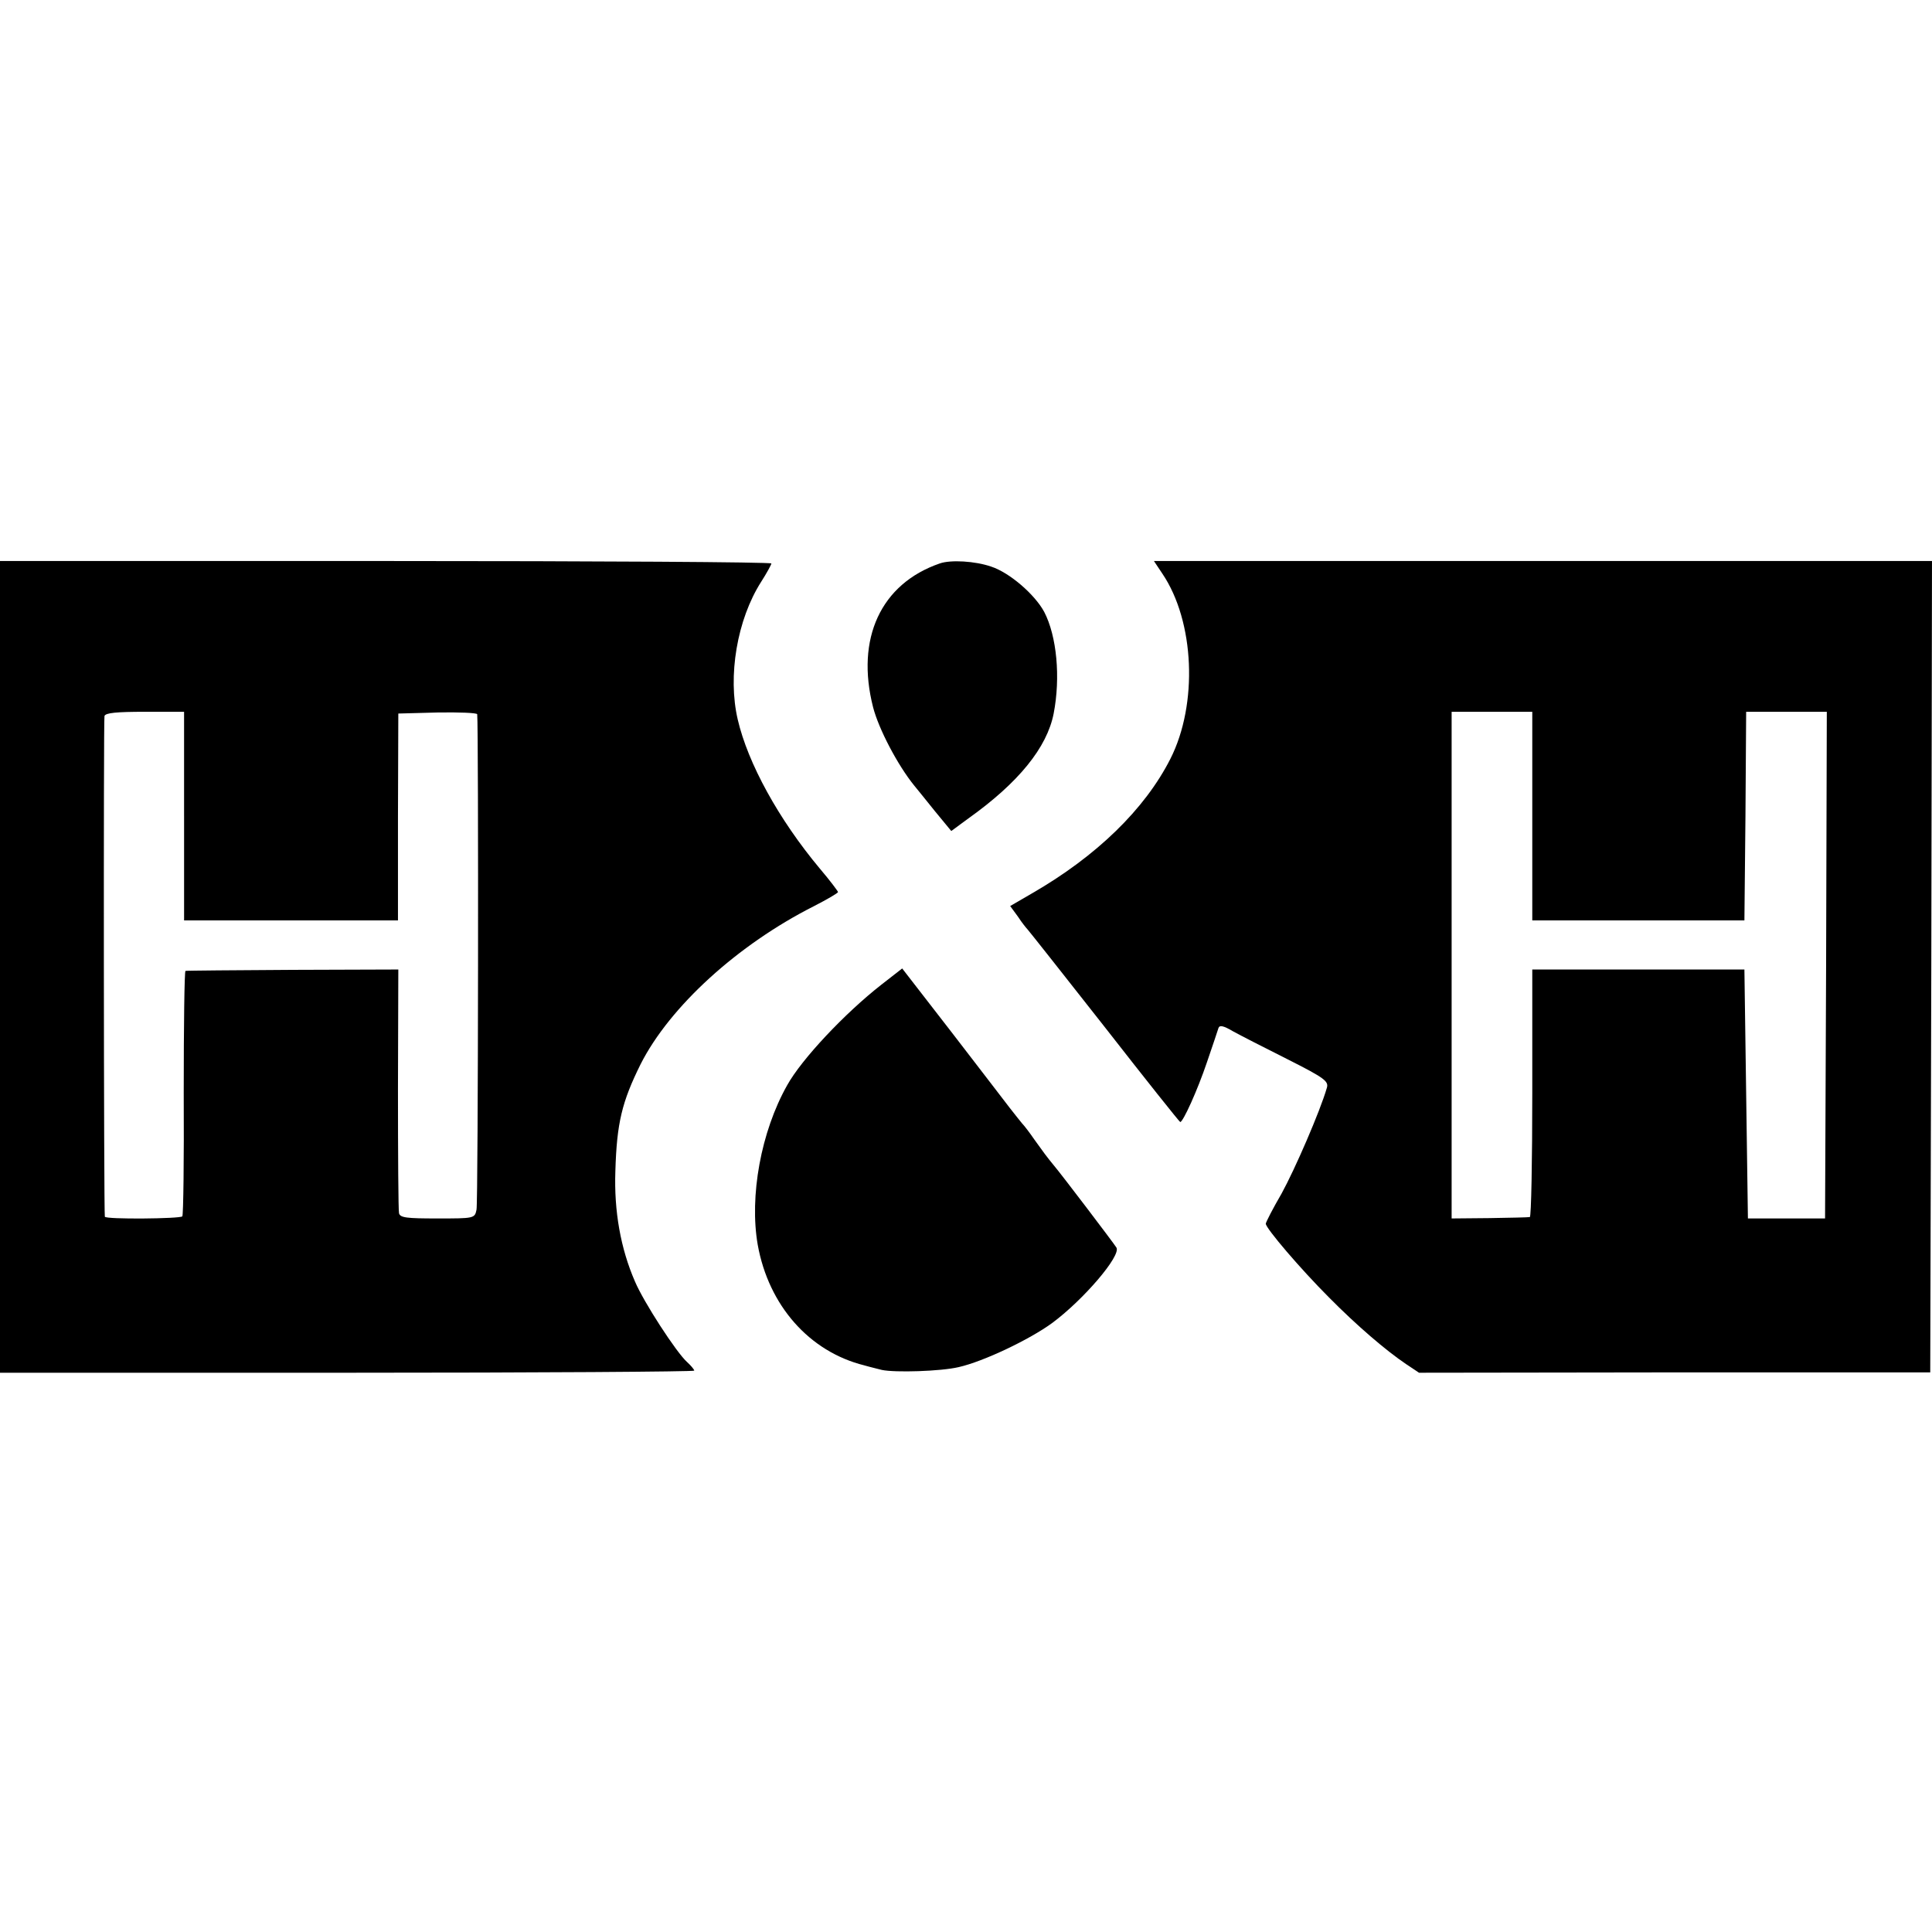 <?xml version="1.0" standalone="no"?>
<!DOCTYPE svg PUBLIC "-//W3C//DTD SVG 20010904//EN"
 "http://www.w3.org/TR/2001/REC-SVG-20010904/DTD/svg10.dtd">
<svg version="1.0" xmlns="http://www.w3.org/2000/svg"
 width="551pt" height="551pt" viewBox="0 0 551 551"
 preserveAspectRatio="xMidYMid meet">
<g transform="translate(0,551) scale(0.1,-0.1)"
fill="#000000" stroke="none">
<path d="M0 2753 l0 -1158 990 0 c545 0 990 3 990 6 0 3 -9 14 -21 25 -30 27
-123 170 -148 229 -41 94 -60 201 -56 315 4 138 19 198 72 305 83 164 277 341
495 451 37 19 68 37 68 40 0 2 -23 33 -52 67 -117 140 -205 300 -234 425 -29
124 -2 285 67 393 16 25 29 49 29 52 0 4 -495 7 -1100 7 l-1100 0 0 -1157z
m525 430 l0 -298 305 0 305 0 0 295 1 295 112 3 c62 1 112 -1 113 -5 4 -41 3
-1394 -2 -1413 -5 -25 -7 -25 -112 -25 -87 0 -106 2 -109 15 -2 8 -3 168 -3
355 l1 340 -300 -1 c-166 -1 -304 -2 -307 -3 -3 0 -5 -157 -5 -347 1 -190 -1
-349 -4 -353 -6 -7 -219 -9 -221 -1 -3 16 -4 1417 -1 1428 3 9 35 12 116 12
l111 0 0 -297z"/>
<path d="M2680 3903 c-168 -58 -240 -214 -190 -410 16 -62 70 -165 117 -223 7
-8 33 -41 59 -73 l47 -57 49 36 c143 102 224 202 243 299 20 103 9 221 -27
290 -27 50 -99 112 -151 129 -46 16 -116 20 -147 9z"/>
<path d="M3315 3874 c92 -136 102 -372 23 -528 -73 -144 -211 -278 -395 -384
l-62 -36 22 -30 c11 -17 24 -33 27 -36 3 -3 102 -128 219 -277 117 -150 215
-273 217 -273 8 0 49 90 76 170 16 47 31 91 33 98 3 9 14 7 41 -9 20 -11 90
-47 156 -80 107 -54 118 -63 112 -82 -19 -66 -91 -232 -129 -301 -25 -43 -45
-82 -45 -86 0 -13 99 -129 180 -210 80 -81 163 -152 221 -191 l36 -24 729 1
729 0 3 1157 2 1157 -1110 0 -1109 0 24 -36z m1055 -692 l0 -297 303 0 302 0
3 298 2 297 115 0 115 0 -2 -722 -3 -723 -110 0 -110 0 -5 355 -5 355 -302 0
-303 0 0 -352 c0 -194 -3 -354 -7 -354 -5 -1 -56 -2 -115 -3 l-108 -1 0 722 0
723 115 0 115 0 0 -298z"/>
<path d="M2514 2702 c-105 -82 -228 -213 -269 -287 -75 -133 -108 -317 -84
-455 31 -173 147 -305 304 -344 17 -5 39 -10 50 -13 38 -8 168 -4 219 8 71 16
203 79 267 126 89 66 197 192 183 215 -8 13 -160 213 -179 235 -19 23 -30 38
-55 73 -13 19 -29 40 -35 46 -5 6 -21 26 -35 44 -14 18 -88 115 -166 216
l-141 182 -59 -46z"/>
</g>
</svg>

